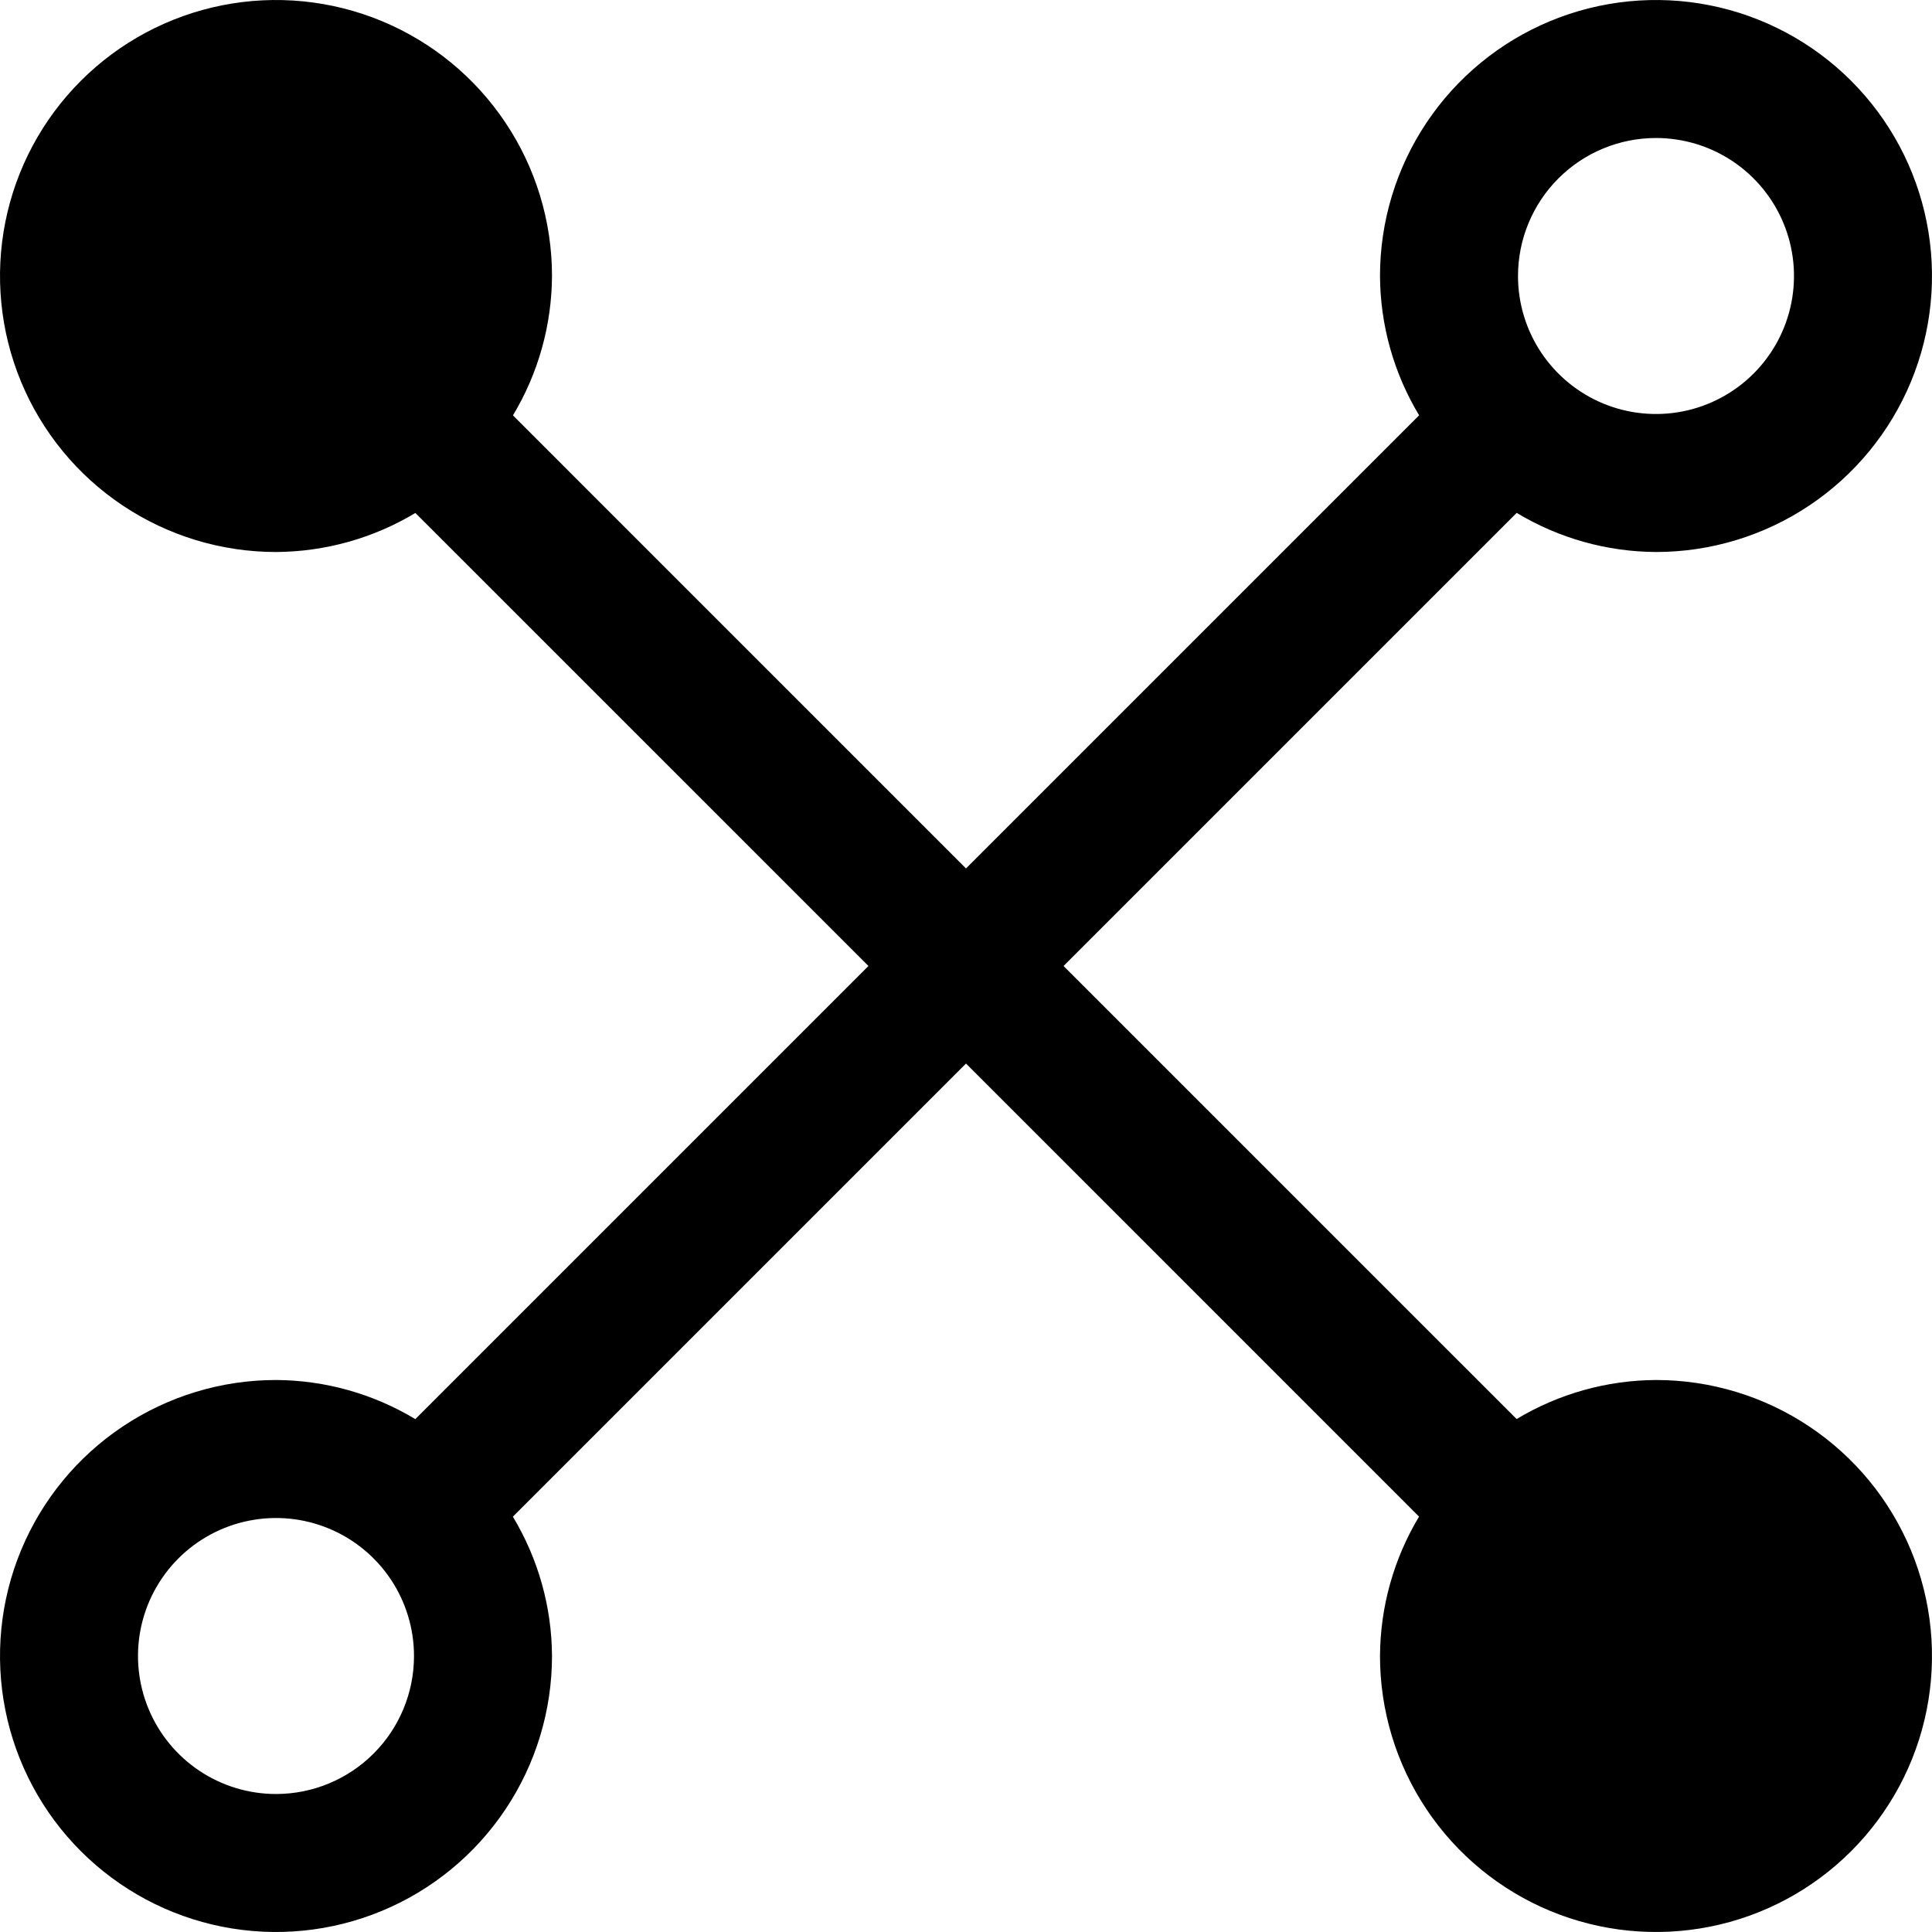 <svg width="63" height="63" viewBox="0 0 63 63" fill="none" xmlns="http://www.w3.org/2000/svg">
<path d="M54 45C52.398 45.008 50.828 45.448 49.455 46.273L34.681 31.5L49.457 16.724C50.829 17.551 52.398 17.992 54 18C55.78 18 57.52 17.472 59 16.483C60.48 15.494 61.634 14.089 62.315 12.444C62.996 10.8 63.174 8.99 62.827 7.244C62.48 5.498 61.623 3.895 60.364 2.636C59.105 1.377 57.502 0.52 55.756 0.173C54.01 -0.174 52.2 0.004 50.556 0.685C48.911 1.366 47.506 2.52 46.517 4C45.528 5.48 45 7.22 45 9C45.008 10.601 45.449 12.171 46.276 13.543L31.5 28.319L16.727 13.545C17.552 12.172 17.992 10.602 18 9C18 7.22 17.472 5.48 16.483 4C15.494 2.52 14.089 1.366 12.444 0.685C10.8 0.004 8.99 -0.174 7.244 0.173C5.498 0.52 3.895 1.377 2.636 2.636C1.377 3.895 0.52 5.498 0.173 7.244C-0.174 8.99 0.004 10.8 0.685 12.444C1.366 14.089 2.52 15.494 4 16.483C5.48 17.472 7.22 18 9 18C10.602 17.992 12.172 17.552 13.545 16.727L28.319 31.5L13.543 46.276C12.171 45.449 10.601 45.008 9 45C7.22 45 5.48 45.528 4 46.517C2.52 47.506 1.366 48.911 0.685 50.556C0.004 52.2 -0.174 54.01 0.173 55.756C0.52 57.502 1.377 59.105 2.636 60.364C3.895 61.623 5.498 62.48 7.244 62.827C8.99 63.174 10.8 62.996 12.444 62.315C14.089 61.634 15.494 60.48 16.483 59C17.472 57.52 18 55.78 18 54C17.992 52.398 17.551 50.829 16.724 49.457L31.5 34.681L46.273 49.455C45.448 50.828 45.008 52.398 45 54C45 55.78 45.528 57.52 46.517 59C47.506 60.48 48.911 61.634 50.556 62.315C52.2 62.996 54.01 63.174 55.756 62.827C57.502 62.48 59.105 61.623 60.364 60.364C61.623 59.105 62.48 57.502 62.827 55.756C63.174 54.01 62.996 52.2 62.315 50.556C61.634 48.911 60.48 47.506 59 46.517C57.52 45.528 55.78 45 54 45ZM54 4.5C54.89 4.5 55.76 4.764 56.5 5.258C57.24 5.753 57.817 6.456 58.157 7.278C58.498 8.1 58.587 9.005 58.413 9.878C58.24 10.751 57.811 11.553 57.182 12.182C56.553 12.811 55.751 13.24 54.878 13.414C54.005 13.587 53.1 13.498 52.278 13.158C51.456 12.817 50.753 12.24 50.258 11.5C49.764 10.76 49.5 9.89 49.5 9C49.5 7.807 49.974 6.662 50.818 5.818C51.662 4.974 52.806 4.5 54 4.5ZM9 58.5C8.11 58.5 7.24 58.236 6.5 57.742C5.76 57.247 5.183 56.544 4.843 55.722C4.502 54.9 4.413 53.995 4.586 53.122C4.76 52.249 5.189 51.447 5.818 50.818C6.447 50.189 7.249 49.76 8.122 49.587C8.995 49.413 9.9 49.502 10.722 49.843C11.544 50.183 12.247 50.76 12.742 51.5C13.236 52.24 13.5 53.11 13.5 54C13.5 55.194 13.026 56.338 12.182 57.182C11.338 58.026 10.194 58.5 9 58.5Z" fill="black"/>
</svg>

